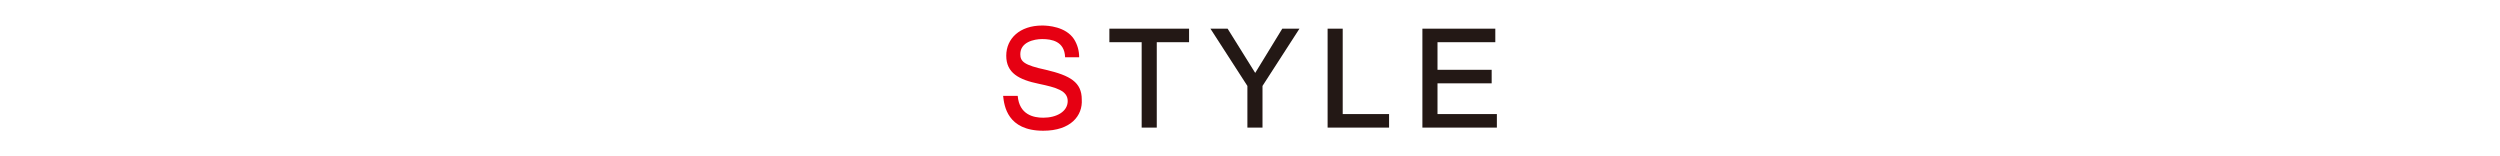 <?xml version="1.0" encoding="utf-8"?>
<!-- Generator: Adobe Illustrator 23.0.4, SVG Export Plug-In . SVG Version: 6.00 Build 0)  -->
<svg version="1.1" id="レイヤー_1" xmlns="http://www.w3.org/2000/svg" xmlns:xlink="http://www.w3.org/1999/xlink" x="0px"
	 y="0px" viewBox="0 0 480 30" style="enable-background:new 0 0 480 30;" xml:space="preserve">
<style type="text/css">
	.st0{fill:#E60012;}
	.st1{fill:#231815;}
</style>
<title>word_style</title>
<g>
	<g id="レイヤー_1-2">
		<path class="st0" d="M200.3,25.1c-6.9,0-7.5-4.8-7.7-6.7h2.8c0.3,3.6,3,4.2,4.9,4.2c2.6,0,4.7-1.2,4.7-3.2s-2.2-2.6-5.5-3.3
			c-3.9-0.8-6.3-2.1-6.3-5.4s2.6-5.8,6.9-5.8c1.1,0,4.5,0.2,6.1,2.6c0.7,1.1,1,2.3,1,3.5h-2.7c-0.1-3.1-2.6-3.5-4.4-3.5
			c-1.6,0-4.2,0.6-4.2,2.9c0,1.4,0.7,2.1,4.9,3c4.7,1.1,6.9,2.4,6.9,5.7C207.9,22.2,205.6,25.1,200.3,25.1z"/>
		<path class="st1" d="M222.1,8.1v16.4h-2.9V8.1H213V5.5h15.3v2.6L222.1,8.1z"/>
		<path class="st1" d="M242.4,16.5v8h-2.9v-8l-7.1-11h3.3L241,14l5.2-8.5h3.3L242.4,16.5z"/>
		<path class="st1" d="M254.9,24.5v-19h2.9v16.4h8.9v2.6H254.9z"/>
		<path class="st1" d="M273.1,24.5v-19h14v2.6H276v5.3h10.4V16H276v5.9h11.4v2.6H273.1z"/>
	</g>
</g>
</svg>
